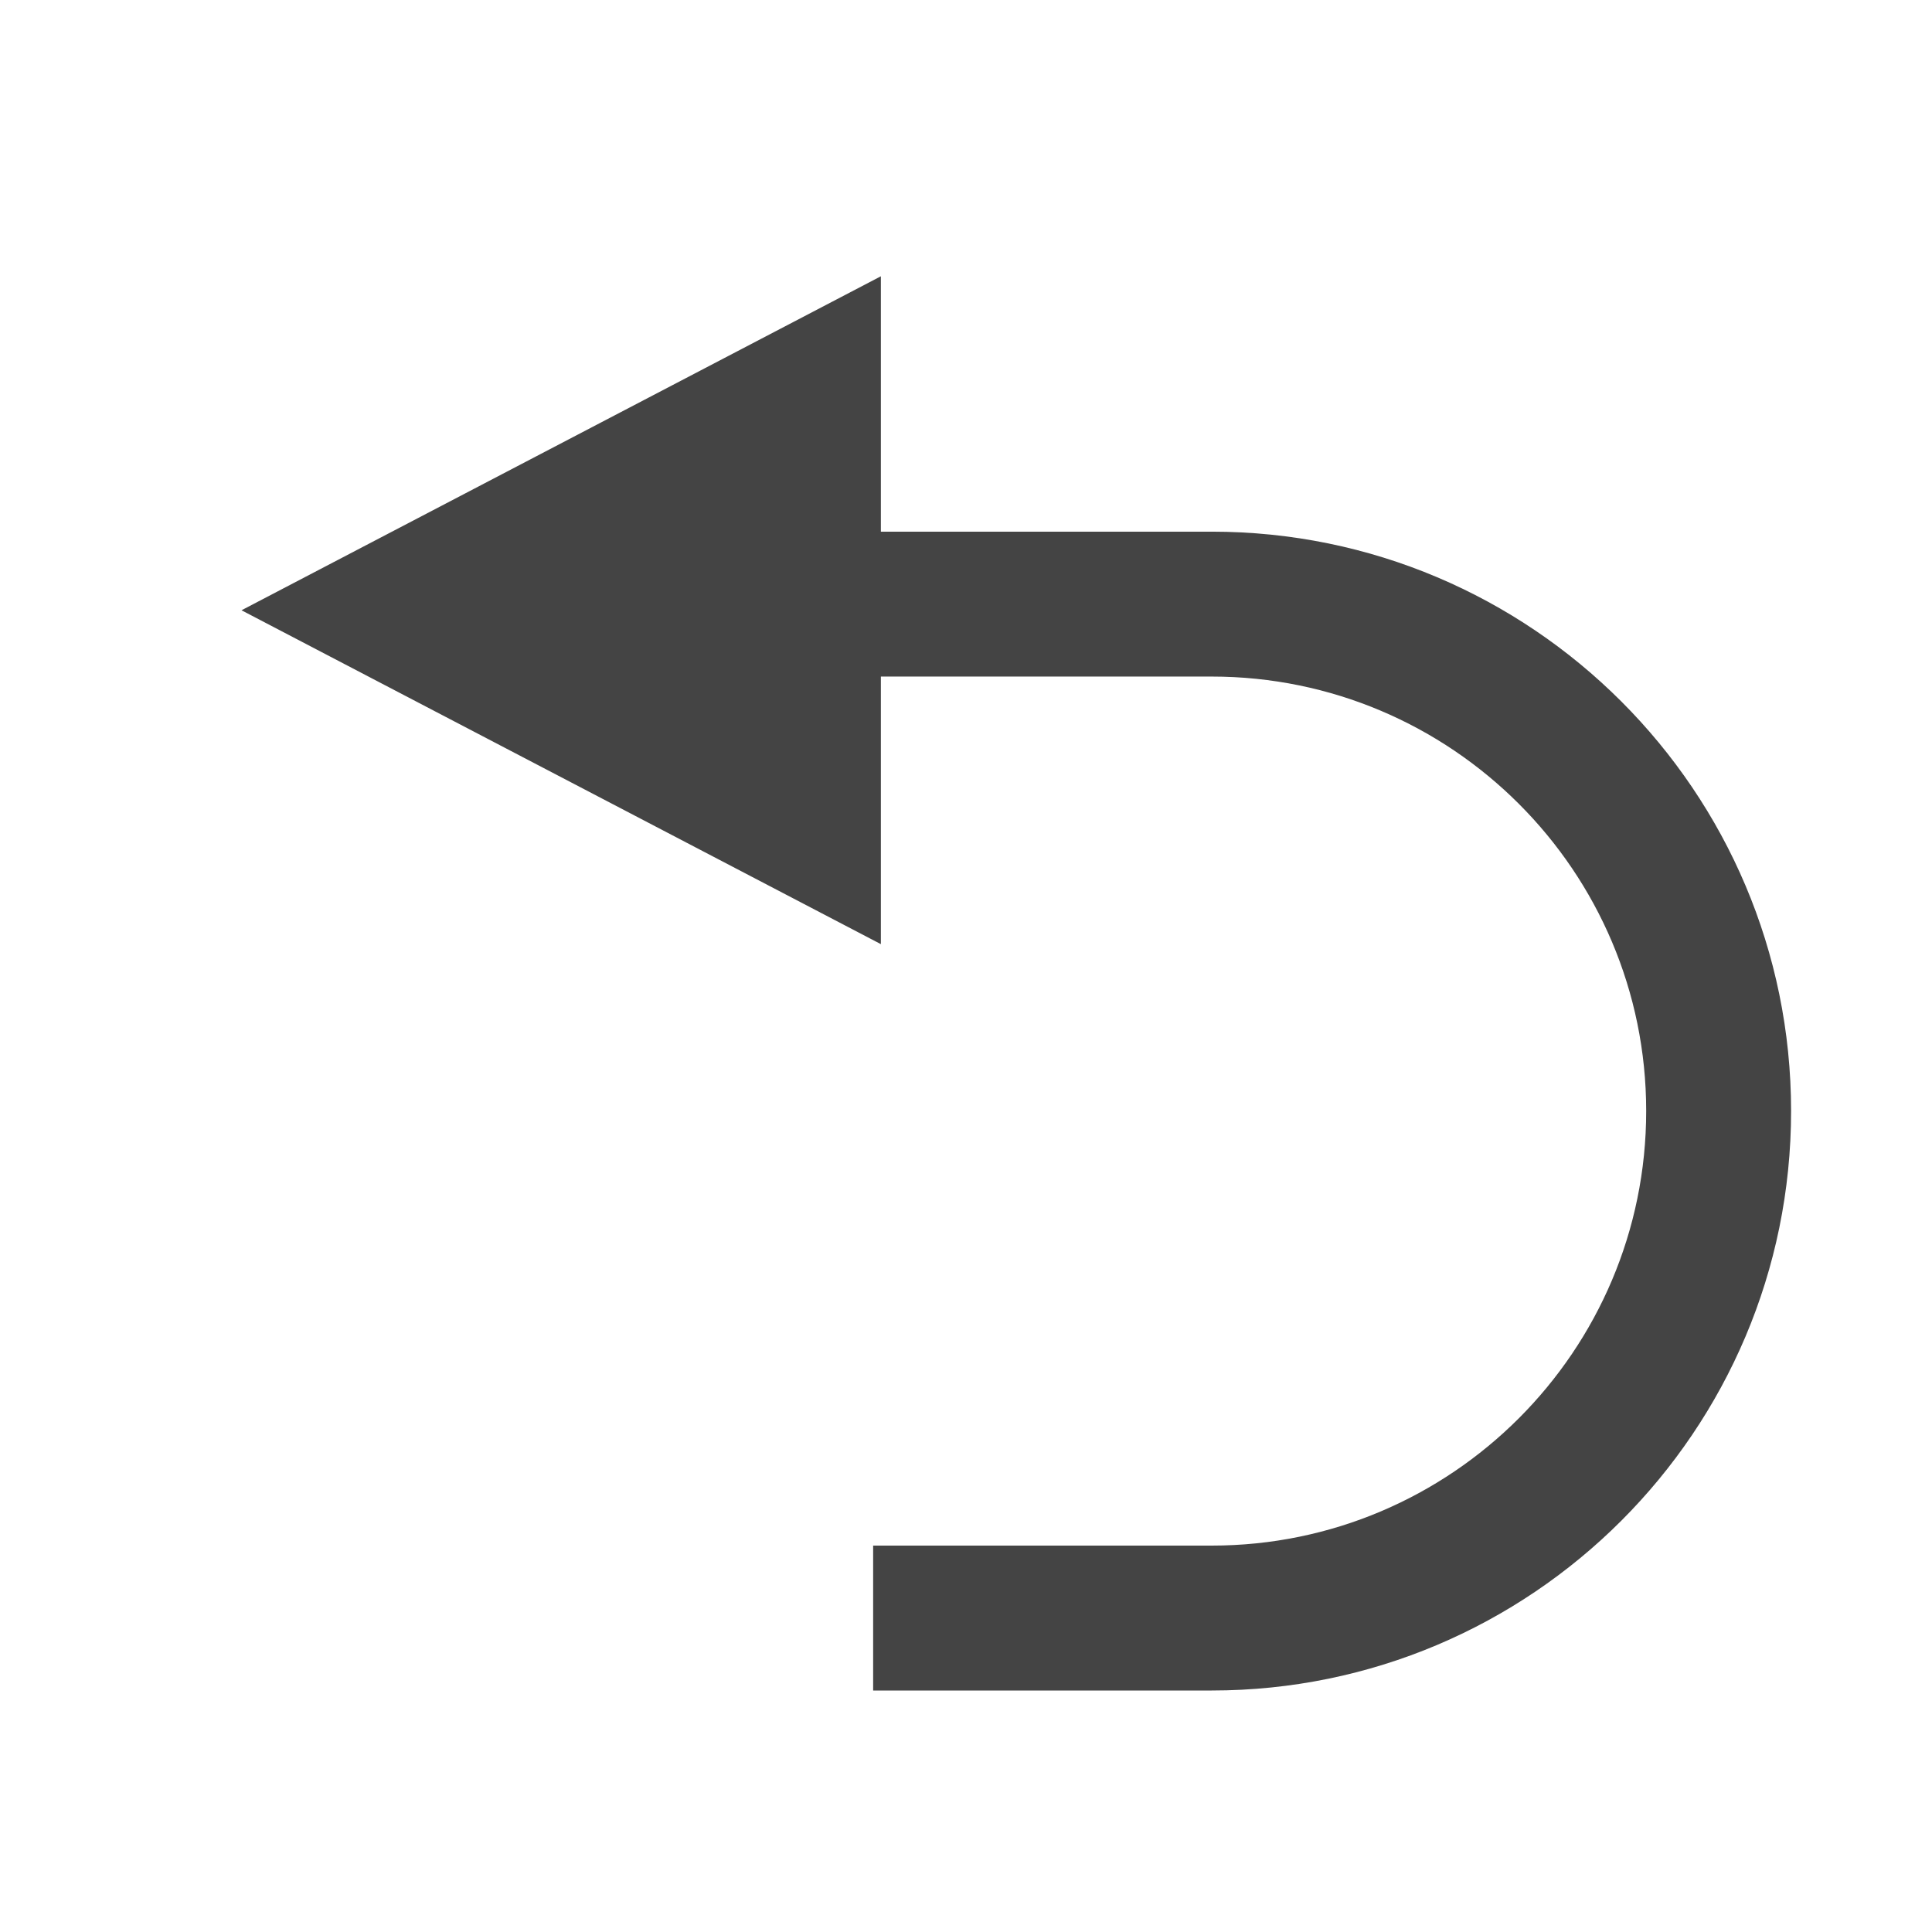 <svg style="clip-rule:evenodd;fill-rule:evenodd;stroke-linejoin:round;stroke-miterlimit:2" viewBox="0 0 16 16" xmlns="http://www.w3.org/2000/svg">
 <g transform="matrix(-1 0 0 1 16 .288)">
  <path d="m8.705 4.115v-2.115l5.295 2.766-5.295 2.765v-2.216h-2.74c-1.986 0-3.598 1.612-3.598 3.598s1.612 3.599 3.598 3.599h2.804v1.2h-2.804c-2.648 0-4.798-2.15-4.798-4.799 0-2.648 2.15-4.798 4.798-4.798h2.74z" fill="#444444"/>
 </g>
</svg>
